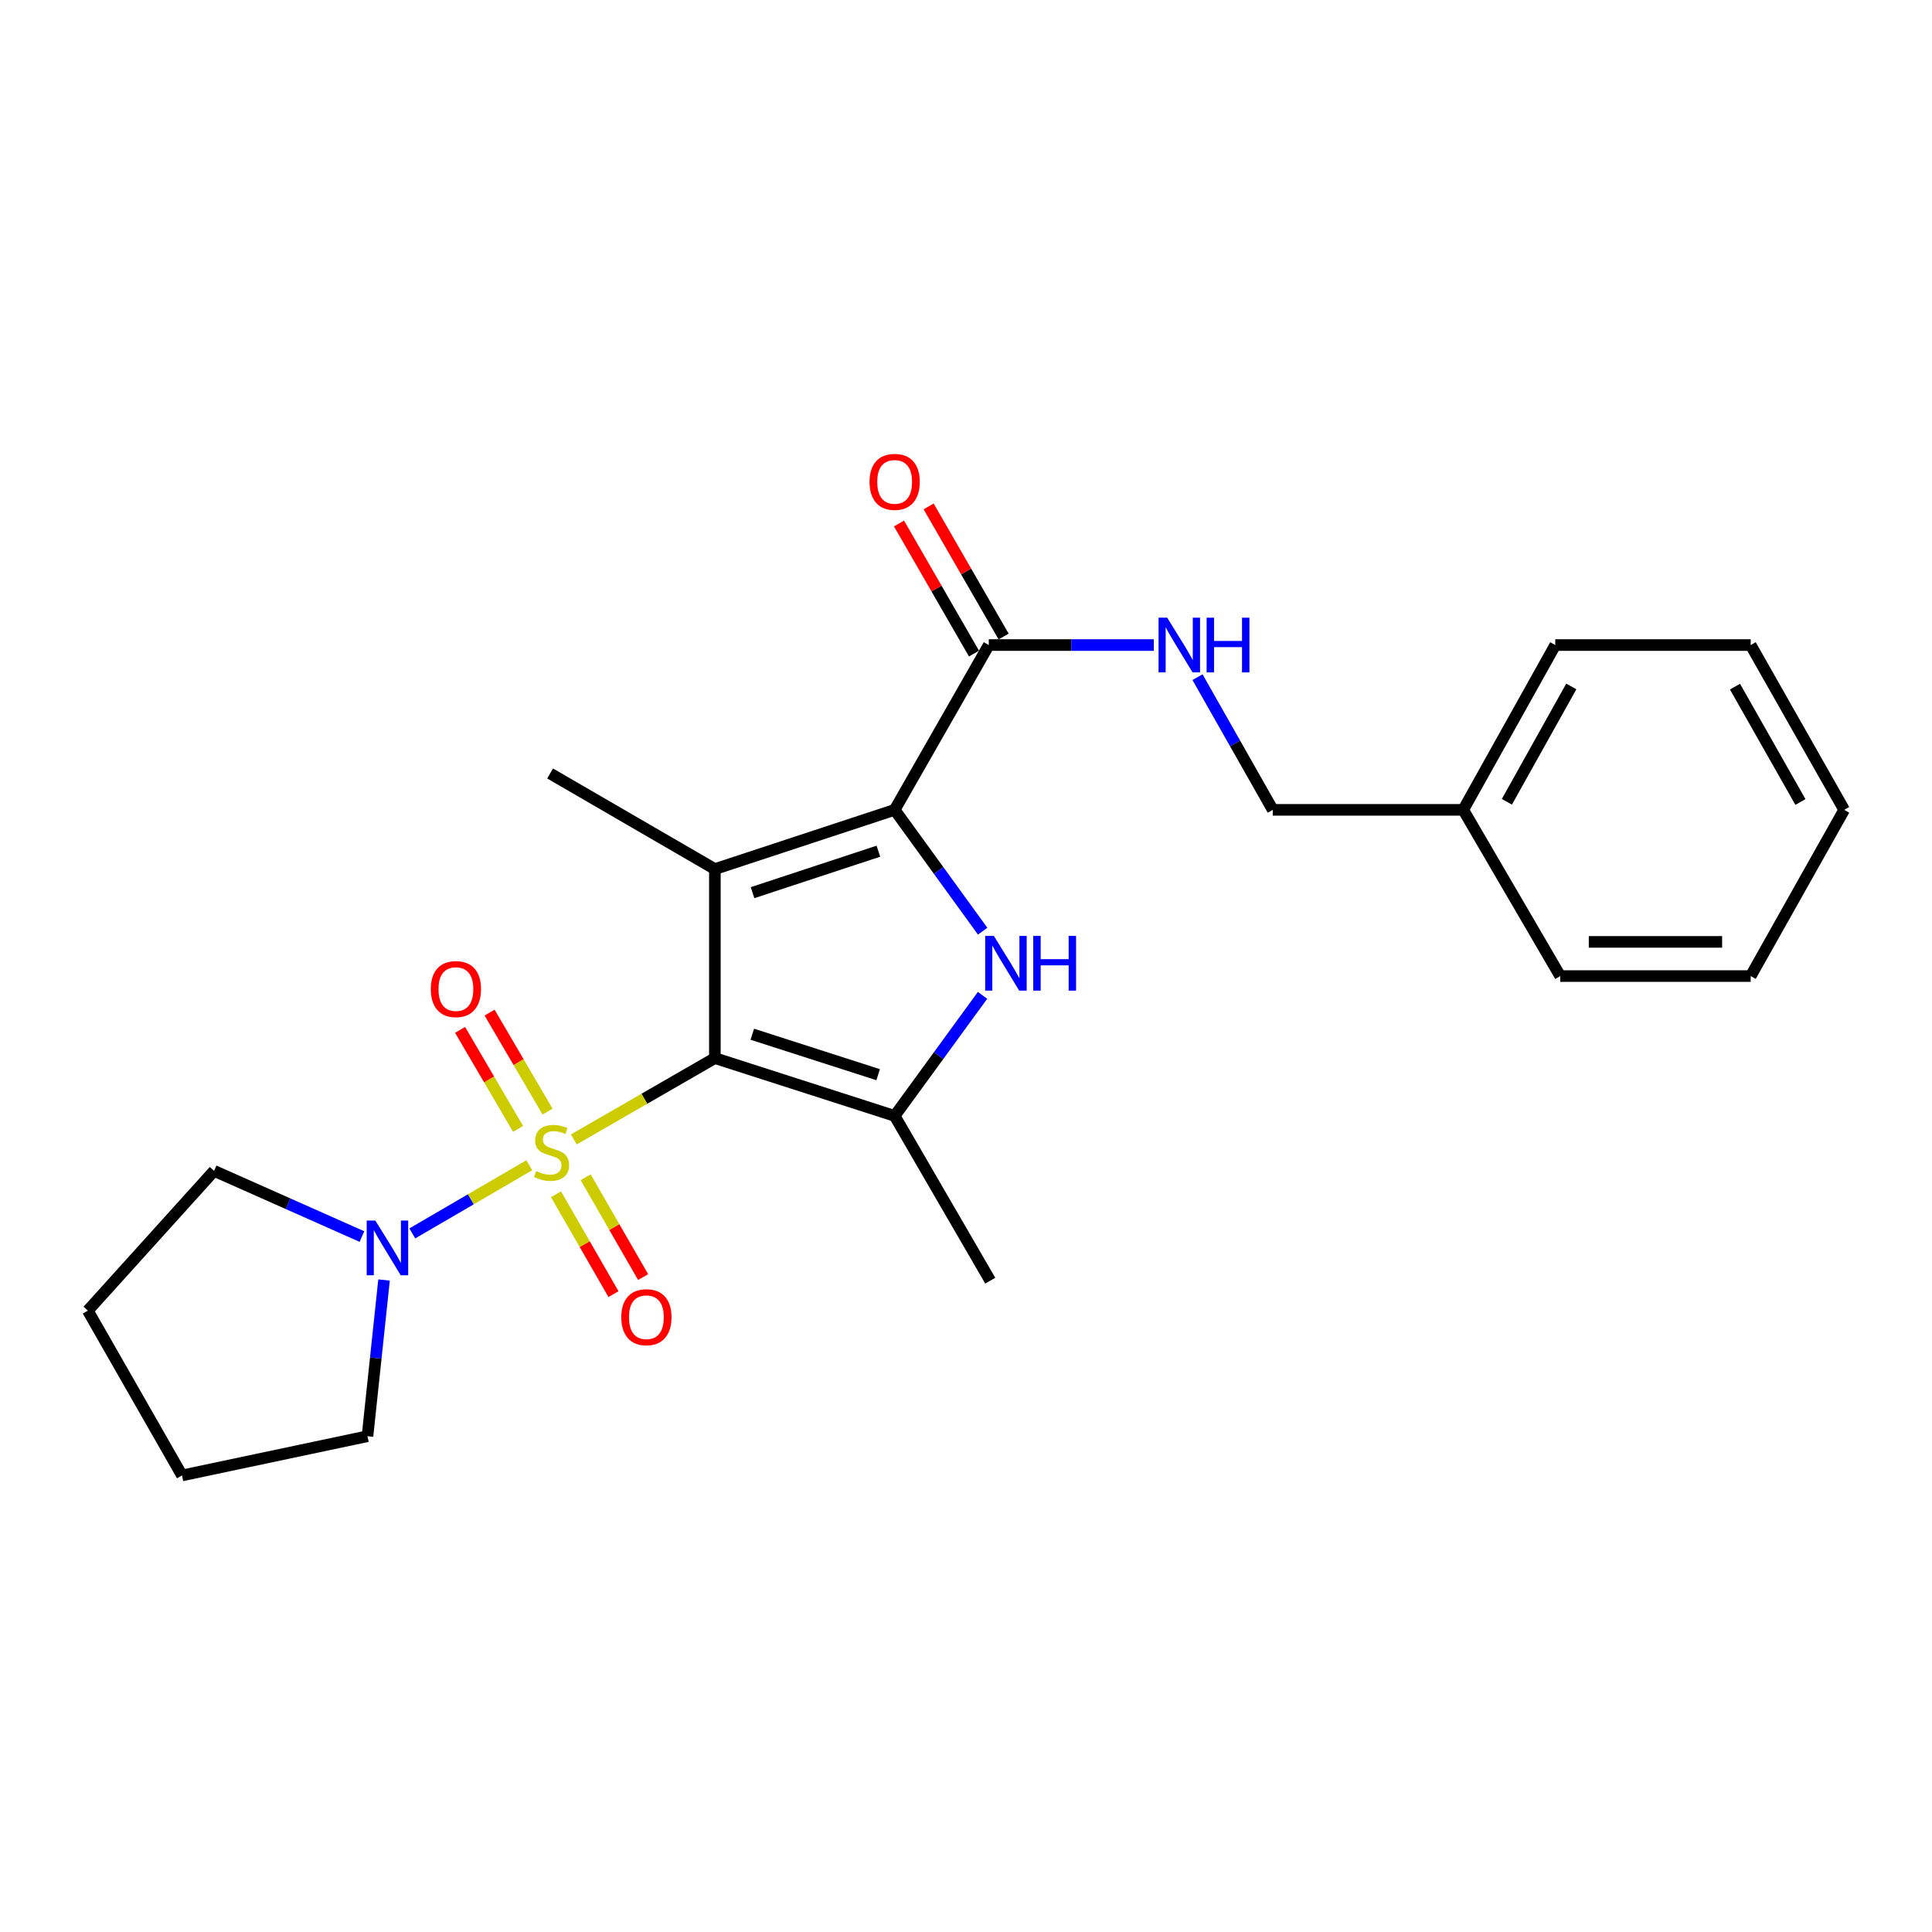 <?xml version='1.0' encoding='iso-8859-1'?>
<svg version='1.1' baseProfile='full'
              xmlns='http://www.w3.org/2000/svg'
                      xmlns:rdkit='http://www.rdkit.org/xml'
                      xmlns:xlink='http://www.w3.org/1999/xlink'
                  xml:space='preserve'
width='1000px' height='1000px' viewBox='0 0 1000 1000'>
<!-- END OF HEADER -->
<rect style='opacity:1.0;fill:#FFFFFF;stroke:none' width='1000' height='1000' x='0' y='0'> </rect>
<path class='bond-0' d='M 370.018,547.674 L 333.511,568.72' style='fill:none;fill-rule:evenodd;stroke:#000000;stroke-width:6px;stroke-linecap:butt;stroke-linejoin:miter;stroke-opacity:1' />
<path class='bond-0' d='M 333.511,568.72 L 297.005,589.767' style='fill:none;fill-rule:evenodd;stroke:#CCCC00;stroke-width:6px;stroke-linecap:butt;stroke-linejoin:miter;stroke-opacity:1' />
<path class='bond-1' d='M 370.018,547.674 L 370.018,449.833' style='fill:none;fill-rule:evenodd;stroke:#000000;stroke-width:6px;stroke-linecap:butt;stroke-linejoin:miter;stroke-opacity:1' />
<path class='bond-4' d='M 370.018,547.674 L 463.071,577.585' style='fill:none;fill-rule:evenodd;stroke:#000000;stroke-width:6px;stroke-linecap:butt;stroke-linejoin:miter;stroke-opacity:1' />
<path class='bond-4' d='M 389.39,535.317 L 454.527,556.254' style='fill:none;fill-rule:evenodd;stroke:#000000;stroke-width:6px;stroke-linecap:butt;stroke-linejoin:miter;stroke-opacity:1' />
<path class='bond-5' d='M 273.948,603.131 L 243.676,620.771' style='fill:none;fill-rule:evenodd;stroke:#CCCC00;stroke-width:6px;stroke-linecap:butt;stroke-linejoin:miter;stroke-opacity:1' />
<path class='bond-5' d='M 243.676,620.771 L 213.405,638.412' style='fill:none;fill-rule:evenodd;stroke:#0000FF;stroke-width:6px;stroke-linecap:butt;stroke-linejoin:miter;stroke-opacity:1' />
<path class='bond-7' d='M 283.416,575.368 L 268.411,549.746' style='fill:none;fill-rule:evenodd;stroke:#CCCC00;stroke-width:6px;stroke-linecap:butt;stroke-linejoin:miter;stroke-opacity:1' />
<path class='bond-7' d='M 268.411,549.746 L 253.406,524.125' style='fill:none;fill-rule:evenodd;stroke:#FF0000;stroke-width:6px;stroke-linecap:butt;stroke-linejoin:miter;stroke-opacity:1' />
<path class='bond-7' d='M 268.149,584.309 L 253.144,558.687' style='fill:none;fill-rule:evenodd;stroke:#CCCC00;stroke-width:6px;stroke-linecap:butt;stroke-linejoin:miter;stroke-opacity:1' />
<path class='bond-7' d='M 253.144,558.687 L 238.139,533.066' style='fill:none;fill-rule:evenodd;stroke:#FF0000;stroke-width:6px;stroke-linecap:butt;stroke-linejoin:miter;stroke-opacity:1' />
<path class='bond-8' d='M 287.797,618.161 L 302.667,643.999' style='fill:none;fill-rule:evenodd;stroke:#CCCC00;stroke-width:6px;stroke-linecap:butt;stroke-linejoin:miter;stroke-opacity:1' />
<path class='bond-8' d='M 302.667,643.999 L 317.537,669.838' style='fill:none;fill-rule:evenodd;stroke:#FF0000;stroke-width:6px;stroke-linecap:butt;stroke-linejoin:miter;stroke-opacity:1' />
<path class='bond-8' d='M 303.132,609.336 L 318.002,635.175' style='fill:none;fill-rule:evenodd;stroke:#CCCC00;stroke-width:6px;stroke-linecap:butt;stroke-linejoin:miter;stroke-opacity:1' />
<path class='bond-8' d='M 318.002,635.175 L 332.872,661.014' style='fill:none;fill-rule:evenodd;stroke:#FF0000;stroke-width:6px;stroke-linecap:butt;stroke-linejoin:miter;stroke-opacity:1' />
<path class='bond-2' d='M 370.018,449.833 L 463.071,419.176' style='fill:none;fill-rule:evenodd;stroke:#000000;stroke-width:6px;stroke-linecap:butt;stroke-linejoin:miter;stroke-opacity:1' />
<path class='bond-2' d='M 389.512,462.039 L 454.65,440.579' style='fill:none;fill-rule:evenodd;stroke:#000000;stroke-width:6px;stroke-linecap:butt;stroke-linejoin:miter;stroke-opacity:1' />
<path class='bond-11' d='M 370.018,449.833 L 284.729,400.343' style='fill:none;fill-rule:evenodd;stroke:#000000;stroke-width:6px;stroke-linecap:butt;stroke-linejoin:miter;stroke-opacity:1' />
<path class='bond-6' d='M 463.071,419.176 L 511.805,333.877' style='fill:none;fill-rule:evenodd;stroke:#000000;stroke-width:6px;stroke-linecap:butt;stroke-linejoin:miter;stroke-opacity:1' />
<path class='bond-24' d='M 463.071,419.176 L 485.846,450.575' style='fill:none;fill-rule:evenodd;stroke:#000000;stroke-width:6px;stroke-linecap:butt;stroke-linejoin:miter;stroke-opacity:1' />
<path class='bond-24' d='M 485.846,450.575 L 508.621,481.974' style='fill:none;fill-rule:evenodd;stroke:#0000FF;stroke-width:6px;stroke-linecap:butt;stroke-linejoin:miter;stroke-opacity:1' />
<path class='bond-3' d='M 508.564,515.191 L 485.818,546.388' style='fill:none;fill-rule:evenodd;stroke:#0000FF;stroke-width:6px;stroke-linecap:butt;stroke-linejoin:miter;stroke-opacity:1' />
<path class='bond-3' d='M 485.818,546.388 L 463.071,577.585' style='fill:none;fill-rule:evenodd;stroke:#000000;stroke-width:6px;stroke-linecap:butt;stroke-linejoin:miter;stroke-opacity:1' />
<path class='bond-13' d='M 463.071,577.585 L 512.552,662.873' style='fill:none;fill-rule:evenodd;stroke:#000000;stroke-width:6px;stroke-linecap:butt;stroke-linejoin:miter;stroke-opacity:1' />
<path class='bond-14' d='M 198.781,662.519 L 194.496,702.952' style='fill:none;fill-rule:evenodd;stroke:#0000FF;stroke-width:6px;stroke-linecap:butt;stroke-linejoin:miter;stroke-opacity:1' />
<path class='bond-14' d='M 194.496,702.952 L 190.21,743.385' style='fill:none;fill-rule:evenodd;stroke:#000000;stroke-width:6px;stroke-linecap:butt;stroke-linejoin:miter;stroke-opacity:1' />
<path class='bond-15' d='M 187.346,640.044 L 149.078,623.037' style='fill:none;fill-rule:evenodd;stroke:#0000FF;stroke-width:6px;stroke-linecap:butt;stroke-linejoin:miter;stroke-opacity:1' />
<path class='bond-15' d='M 149.078,623.037 L 110.809,606.031' style='fill:none;fill-rule:evenodd;stroke:#000000;stroke-width:6px;stroke-linecap:butt;stroke-linejoin:miter;stroke-opacity:1' />
<path class='bond-9' d='M 511.805,333.877 L 554.501,333.877' style='fill:none;fill-rule:evenodd;stroke:#000000;stroke-width:6px;stroke-linecap:butt;stroke-linejoin:miter;stroke-opacity:1' />
<path class='bond-9' d='M 554.501,333.877 L 597.198,333.877' style='fill:none;fill-rule:evenodd;stroke:#0000FF;stroke-width:6px;stroke-linecap:butt;stroke-linejoin:miter;stroke-opacity:1' />
<path class='bond-10' d='M 519.469,329.459 L 500.06,295.788' style='fill:none;fill-rule:evenodd;stroke:#000000;stroke-width:6px;stroke-linecap:butt;stroke-linejoin:miter;stroke-opacity:1' />
<path class='bond-10' d='M 500.06,295.788 L 480.65,262.117' style='fill:none;fill-rule:evenodd;stroke:#FF0000;stroke-width:6px;stroke-linecap:butt;stroke-linejoin:miter;stroke-opacity:1' />
<path class='bond-10' d='M 504.141,338.295 L 484.731,304.624' style='fill:none;fill-rule:evenodd;stroke:#000000;stroke-width:6px;stroke-linecap:butt;stroke-linejoin:miter;stroke-opacity:1' />
<path class='bond-10' d='M 484.731,304.624 L 465.322,270.953' style='fill:none;fill-rule:evenodd;stroke:#FF0000;stroke-width:6px;stroke-linecap:butt;stroke-linejoin:miter;stroke-opacity:1' />
<path class='bond-12' d='M 619.824,350.489 L 639.303,384.832' style='fill:none;fill-rule:evenodd;stroke:#0000FF;stroke-width:6px;stroke-linecap:butt;stroke-linejoin:miter;stroke-opacity:1' />
<path class='bond-12' d='M 639.303,384.832 L 658.782,419.176' style='fill:none;fill-rule:evenodd;stroke:#000000;stroke-width:6px;stroke-linecap:butt;stroke-linejoin:miter;stroke-opacity:1' />
<path class='bond-16' d='M 658.782,419.176 L 757.37,419.176' style='fill:none;fill-rule:evenodd;stroke:#000000;stroke-width:6px;stroke-linecap:butt;stroke-linejoin:miter;stroke-opacity:1' />
<path class='bond-20' d='M 190.21,743.385 L 94.208,763.683' style='fill:none;fill-rule:evenodd;stroke:#000000;stroke-width:6px;stroke-linecap:butt;stroke-linejoin:miter;stroke-opacity:1' />
<path class='bond-19' d='M 110.809,606.031 L 45.455,678.384' style='fill:none;fill-rule:evenodd;stroke:#000000;stroke-width:6px;stroke-linecap:butt;stroke-linejoin:miter;stroke-opacity:1' />
<path class='bond-17' d='M 757.37,419.176 L 805.003,333.877' style='fill:none;fill-rule:evenodd;stroke:#000000;stroke-width:6px;stroke-linecap:butt;stroke-linejoin:miter;stroke-opacity:1' />
<path class='bond-17' d='M 779.962,415.007 L 813.305,355.298' style='fill:none;fill-rule:evenodd;stroke:#000000;stroke-width:6px;stroke-linecap:butt;stroke-linejoin:miter;stroke-opacity:1' />
<path class='bond-18' d='M 757.37,419.176 L 807.568,505.212' style='fill:none;fill-rule:evenodd;stroke:#000000;stroke-width:6px;stroke-linecap:butt;stroke-linejoin:miter;stroke-opacity:1' />
<path class='bond-21' d='M 805.003,333.877 L 906.156,333.877' style='fill:none;fill-rule:evenodd;stroke:#000000;stroke-width:6px;stroke-linecap:butt;stroke-linejoin:miter;stroke-opacity:1' />
<path class='bond-22' d='M 807.568,505.212 L 906.156,505.212' style='fill:none;fill-rule:evenodd;stroke:#000000;stroke-width:6px;stroke-linecap:butt;stroke-linejoin:miter;stroke-opacity:1' />
<path class='bond-22' d='M 822.356,487.519 L 891.368,487.519' style='fill:none;fill-rule:evenodd;stroke:#000000;stroke-width:6px;stroke-linecap:butt;stroke-linejoin:miter;stroke-opacity:1' />
<path class='bond-25' d='M 45.455,678.384 L 94.208,763.683' style='fill:none;fill-rule:evenodd;stroke:#000000;stroke-width:6px;stroke-linecap:butt;stroke-linejoin:miter;stroke-opacity:1' />
<path class='bond-26' d='M 906.156,333.877 L 954.545,419.176' style='fill:none;fill-rule:evenodd;stroke:#000000;stroke-width:6px;stroke-linecap:butt;stroke-linejoin:miter;stroke-opacity:1' />
<path class='bond-26' d='M 898.025,355.402 L 931.898,415.111' style='fill:none;fill-rule:evenodd;stroke:#000000;stroke-width:6px;stroke-linecap:butt;stroke-linejoin:miter;stroke-opacity:1' />
<path class='bond-23' d='M 906.156,505.212 L 954.545,419.176' style='fill:none;fill-rule:evenodd;stroke:#000000;stroke-width:6px;stroke-linecap:butt;stroke-linejoin:miter;stroke-opacity:1' />
<path  class='atom-1' d='M 277.486 606.128
Q 277.806 606.248, 279.126 606.808
Q 280.446 607.368, 281.886 607.728
Q 283.366 608.048, 284.806 608.048
Q 287.486 608.048, 289.046 606.768
Q 290.606 605.448, 290.606 603.168
Q 290.606 601.608, 289.806 600.648
Q 289.046 599.688, 287.846 599.168
Q 286.646 598.648, 284.646 598.048
Q 282.126 597.288, 280.606 596.568
Q 279.126 595.848, 278.046 594.328
Q 277.006 592.808, 277.006 590.248
Q 277.006 586.688, 279.406 584.488
Q 281.846 582.288, 286.646 582.288
Q 289.926 582.288, 293.646 583.848
L 292.726 586.928
Q 289.326 585.528, 286.766 585.528
Q 284.006 585.528, 282.486 586.688
Q 280.966 587.808, 281.006 589.768
Q 281.006 591.288, 281.766 592.208
Q 282.566 593.128, 283.686 593.648
Q 284.846 594.168, 286.766 594.768
Q 289.326 595.568, 290.846 596.368
Q 292.366 597.168, 293.446 598.808
Q 294.566 600.408, 294.566 603.168
Q 294.566 607.088, 291.926 609.208
Q 289.326 611.288, 284.966 611.288
Q 282.446 611.288, 280.526 610.728
Q 278.646 610.208, 276.406 609.288
L 277.486 606.128
' fill='#CCCC00'/>
<path  class='atom-4' d='M 514.411 484.427
L 523.691 499.427
Q 524.611 500.907, 526.091 503.587
Q 527.571 506.267, 527.651 506.427
L 527.651 484.427
L 531.411 484.427
L 531.411 512.747
L 527.531 512.747
L 517.571 496.347
Q 516.411 494.427, 515.171 492.227
Q 513.971 490.027, 513.611 489.347
L 513.611 512.747
L 509.931 512.747
L 509.931 484.427
L 514.411 484.427
' fill='#0000FF'/>
<path  class='atom-4' d='M 534.811 484.427
L 538.651 484.427
L 538.651 496.467
L 553.131 496.467
L 553.131 484.427
L 556.971 484.427
L 556.971 512.747
L 553.131 512.747
L 553.131 499.667
L 538.651 499.667
L 538.651 512.747
L 534.811 512.747
L 534.811 484.427
' fill='#0000FF'/>
<path  class='atom-6' d='M 194.281 631.748
L 203.561 646.748
Q 204.481 648.228, 205.961 650.908
Q 207.441 653.588, 207.521 653.748
L 207.521 631.748
L 211.281 631.748
L 211.281 660.068
L 207.401 660.068
L 197.441 643.668
Q 196.281 641.748, 195.041 639.548
Q 193.841 637.348, 193.481 636.668
L 193.481 660.068
L 189.801 660.068
L 189.801 631.748
L 194.281 631.748
' fill='#0000FF'/>
<path  class='atom-8' d='M 222.976 511.946
Q 222.976 505.146, 226.336 501.346
Q 229.696 497.546, 235.976 497.546
Q 242.256 497.546, 245.616 501.346
Q 248.976 505.146, 248.976 511.946
Q 248.976 518.826, 245.576 522.746
Q 242.176 526.626, 235.976 526.626
Q 229.736 526.626, 226.336 522.746
Q 222.976 518.866, 222.976 511.946
M 235.976 523.426
Q 240.296 523.426, 242.616 520.546
Q 244.976 517.626, 244.976 511.946
Q 244.976 506.386, 242.616 503.586
Q 240.296 500.746, 235.976 500.746
Q 231.656 500.746, 229.296 503.546
Q 226.976 506.346, 226.976 511.946
Q 226.976 517.666, 229.296 520.546
Q 231.656 523.426, 235.976 523.426
' fill='#FF0000'/>
<path  class='atom-9' d='M 321.573 681.786
Q 321.573 674.986, 324.933 671.186
Q 328.293 667.386, 334.573 667.386
Q 340.853 667.386, 344.213 671.186
Q 347.573 674.986, 347.573 681.786
Q 347.573 688.666, 344.173 692.586
Q 340.773 696.466, 334.573 696.466
Q 328.333 696.466, 324.933 692.586
Q 321.573 688.706, 321.573 681.786
M 334.573 693.266
Q 338.893 693.266, 341.213 690.386
Q 343.573 687.466, 343.573 681.786
Q 343.573 676.226, 341.213 673.426
Q 338.893 670.586, 334.573 670.586
Q 330.253 670.586, 327.893 673.386
Q 325.573 676.186, 325.573 681.786
Q 325.573 687.506, 327.893 690.386
Q 330.253 693.266, 334.573 693.266
' fill='#FF0000'/>
<path  class='atom-10' d='M 604.143 319.717
L 613.423 334.717
Q 614.343 336.197, 615.823 338.877
Q 617.303 341.557, 617.383 341.717
L 617.383 319.717
L 621.143 319.717
L 621.143 348.037
L 617.263 348.037
L 607.303 331.637
Q 606.143 329.717, 604.903 327.517
Q 603.703 325.317, 603.343 324.637
L 603.343 348.037
L 599.663 348.037
L 599.663 319.717
L 604.143 319.717
' fill='#0000FF'/>
<path  class='atom-10' d='M 624.543 319.717
L 628.383 319.717
L 628.383 331.757
L 642.863 331.757
L 642.863 319.717
L 646.703 319.717
L 646.703 348.037
L 642.863 348.037
L 642.863 334.957
L 628.383 334.957
L 628.383 348.037
L 624.543 348.037
L 624.543 319.717
' fill='#0000FF'/>
<path  class='atom-11' d='M 450.071 249.416
Q 450.071 242.616, 453.431 238.816
Q 456.791 235.016, 463.071 235.016
Q 469.351 235.016, 472.711 238.816
Q 476.071 242.616, 476.071 249.416
Q 476.071 256.296, 472.671 260.216
Q 469.271 264.096, 463.071 264.096
Q 456.831 264.096, 453.431 260.216
Q 450.071 256.336, 450.071 249.416
M 463.071 260.896
Q 467.391 260.896, 469.711 258.016
Q 472.071 255.096, 472.071 249.416
Q 472.071 243.856, 469.711 241.056
Q 467.391 238.216, 463.071 238.216
Q 458.751 238.216, 456.391 241.016
Q 454.071 243.816, 454.071 249.416
Q 454.071 255.136, 456.391 258.016
Q 458.751 260.896, 463.071 260.896
' fill='#FF0000'/>
</svg>

